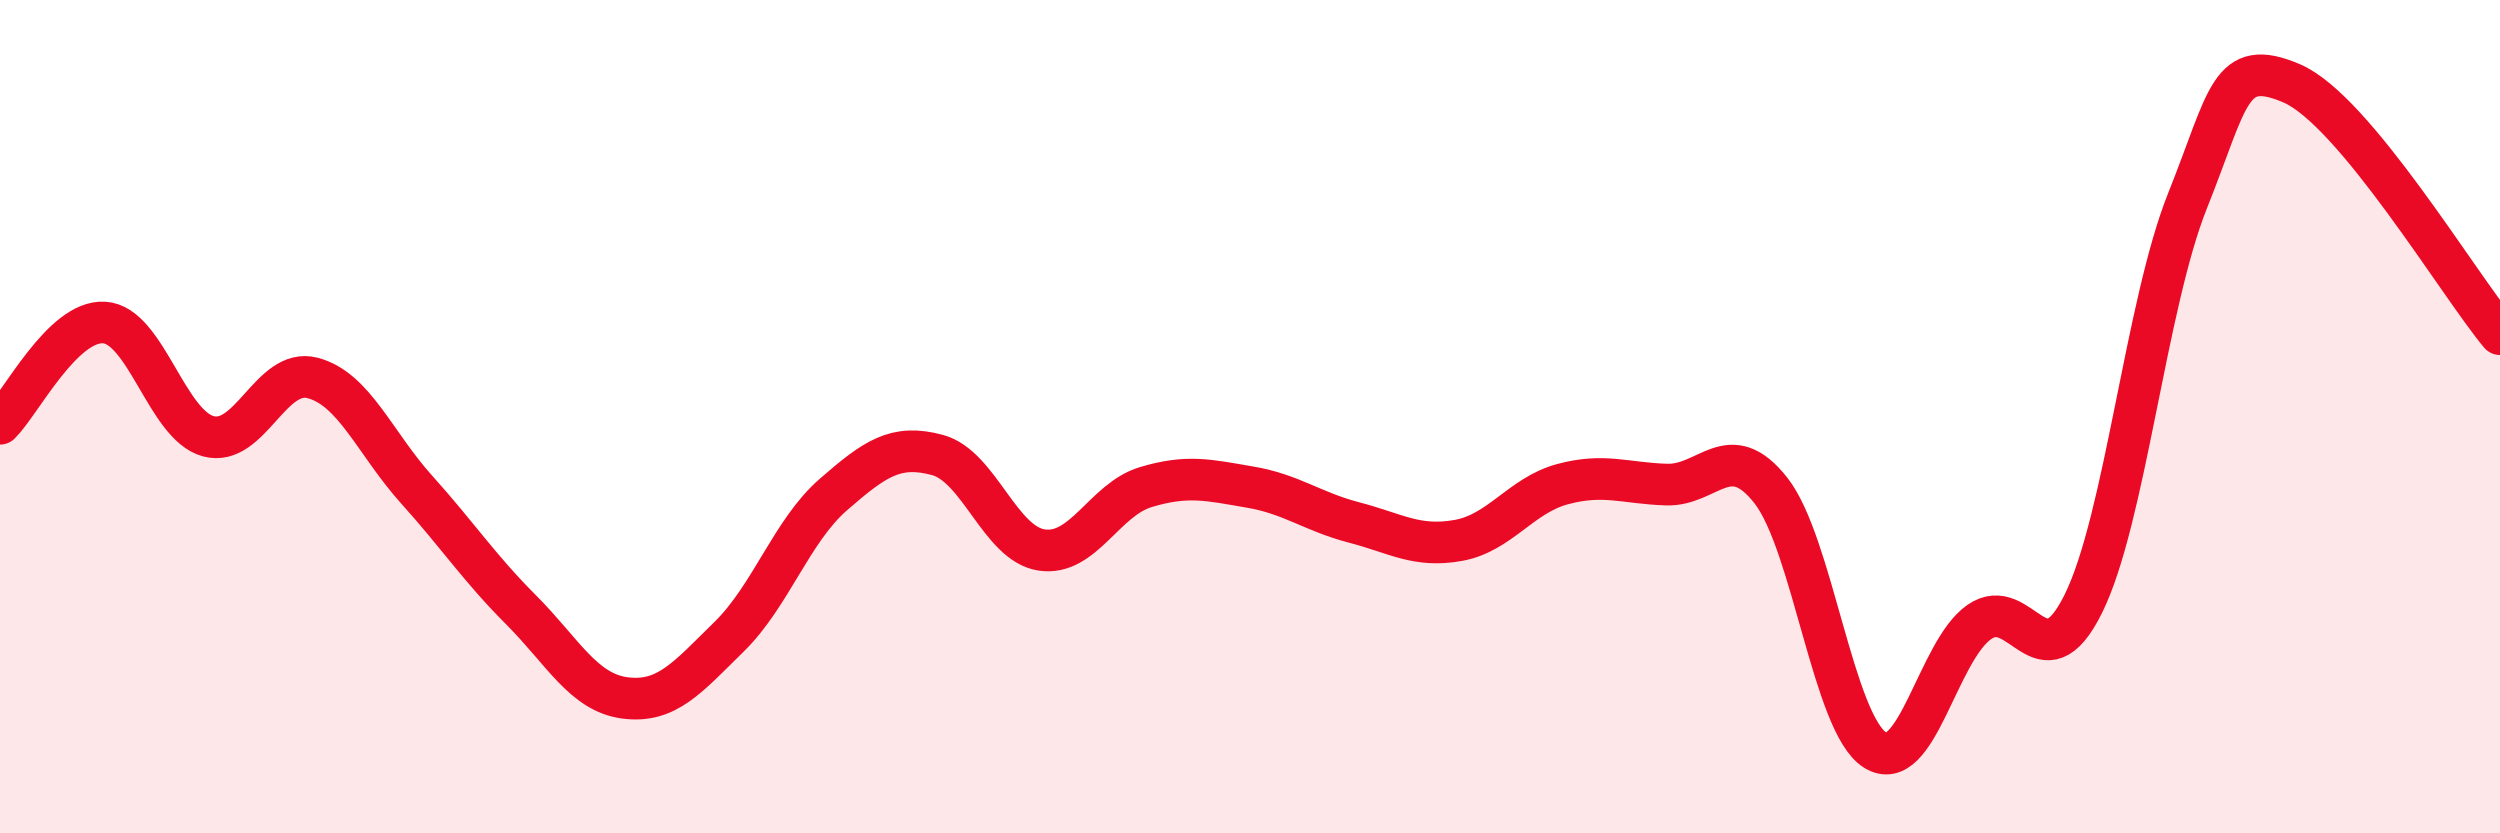 
    <svg width="60" height="20" viewBox="0 0 60 20" xmlns="http://www.w3.org/2000/svg">
      <path
        d="M 0,10.17 C 0.5,9.68 1.5,7.68 2.5,7.74 C 3.5,7.8 4,10.2 5,10.47 C 6,10.74 6.5,8.81 7.5,9.07 C 8.5,9.33 9,10.64 10,11.75 C 11,12.86 11.5,13.63 12.5,14.63 C 13.5,15.63 14,16.62 15,16.75 C 16,16.88 16.5,16.26 17.5,15.28 C 18.5,14.3 19,12.74 20,11.87 C 21,11 21.5,10.65 22.5,10.92 C 23.5,11.19 24,13.05 25,13.2 C 26,13.35 26.5,11.99 27.5,11.69 C 28.5,11.39 29,11.52 30,11.69 C 31,11.86 31.5,12.28 32.5,12.54 C 33.5,12.8 34,13.15 35,12.97 C 36,12.79 36.5,11.89 37.5,11.62 C 38.5,11.35 39,11.6 40,11.63 C 41,11.66 41.5,10.5 42.5,11.77 C 43.5,13.04 44,17.37 45,18 C 46,18.63 46.5,15.63 47.5,14.93 C 48.5,14.23 49,16.51 50,14.49 C 51,12.47 51.5,7.32 52.5,4.82 C 53.5,2.32 53.5,1.36 55,2 C 56.5,2.64 59,6.82 60,8.02L60 20L0 20Z"
        fill="#EB0A25"
        opacity="0.1"
        stroke-linecap="round"
        stroke-linejoin="round"
      />
      <path
        d="M 0,10.17 C 0.5,9.68 1.5,7.68 2.5,7.74 C 3.5,7.8 4,10.2 5,10.47 C 6,10.74 6.5,8.81 7.5,9.07 C 8.5,9.33 9,10.64 10,11.75 C 11,12.86 11.5,13.63 12.5,14.63 C 13.5,15.63 14,16.62 15,16.75 C 16,16.88 16.5,16.26 17.5,15.28 C 18.5,14.3 19,12.74 20,11.87 C 21,11 21.5,10.65 22.5,10.92 C 23.5,11.19 24,13.05 25,13.2 C 26,13.35 26.5,11.99 27.5,11.69 C 28.5,11.39 29,11.52 30,11.69 C 31,11.86 31.5,12.28 32.5,12.54 C 33.5,12.8 34,13.15 35,12.97 C 36,12.79 36.5,11.89 37.5,11.62 C 38.5,11.35 39,11.6 40,11.63 C 41,11.66 41.5,10.5 42.5,11.77 C 43.5,13.04 44,17.37 45,18 C 46,18.63 46.5,15.63 47.5,14.93 C 48.5,14.23 49,16.51 50,14.49 C 51,12.47 51.5,7.32 52.5,4.82 C 53.5,2.32 53.5,1.36 55,2 C 56.5,2.64 59,6.82 60,8.02"
        stroke="#EB0A25"
        stroke-width="1"
        fill="none"
        stroke-linecap="round"
        stroke-linejoin="round"
      />
    </svg>
  